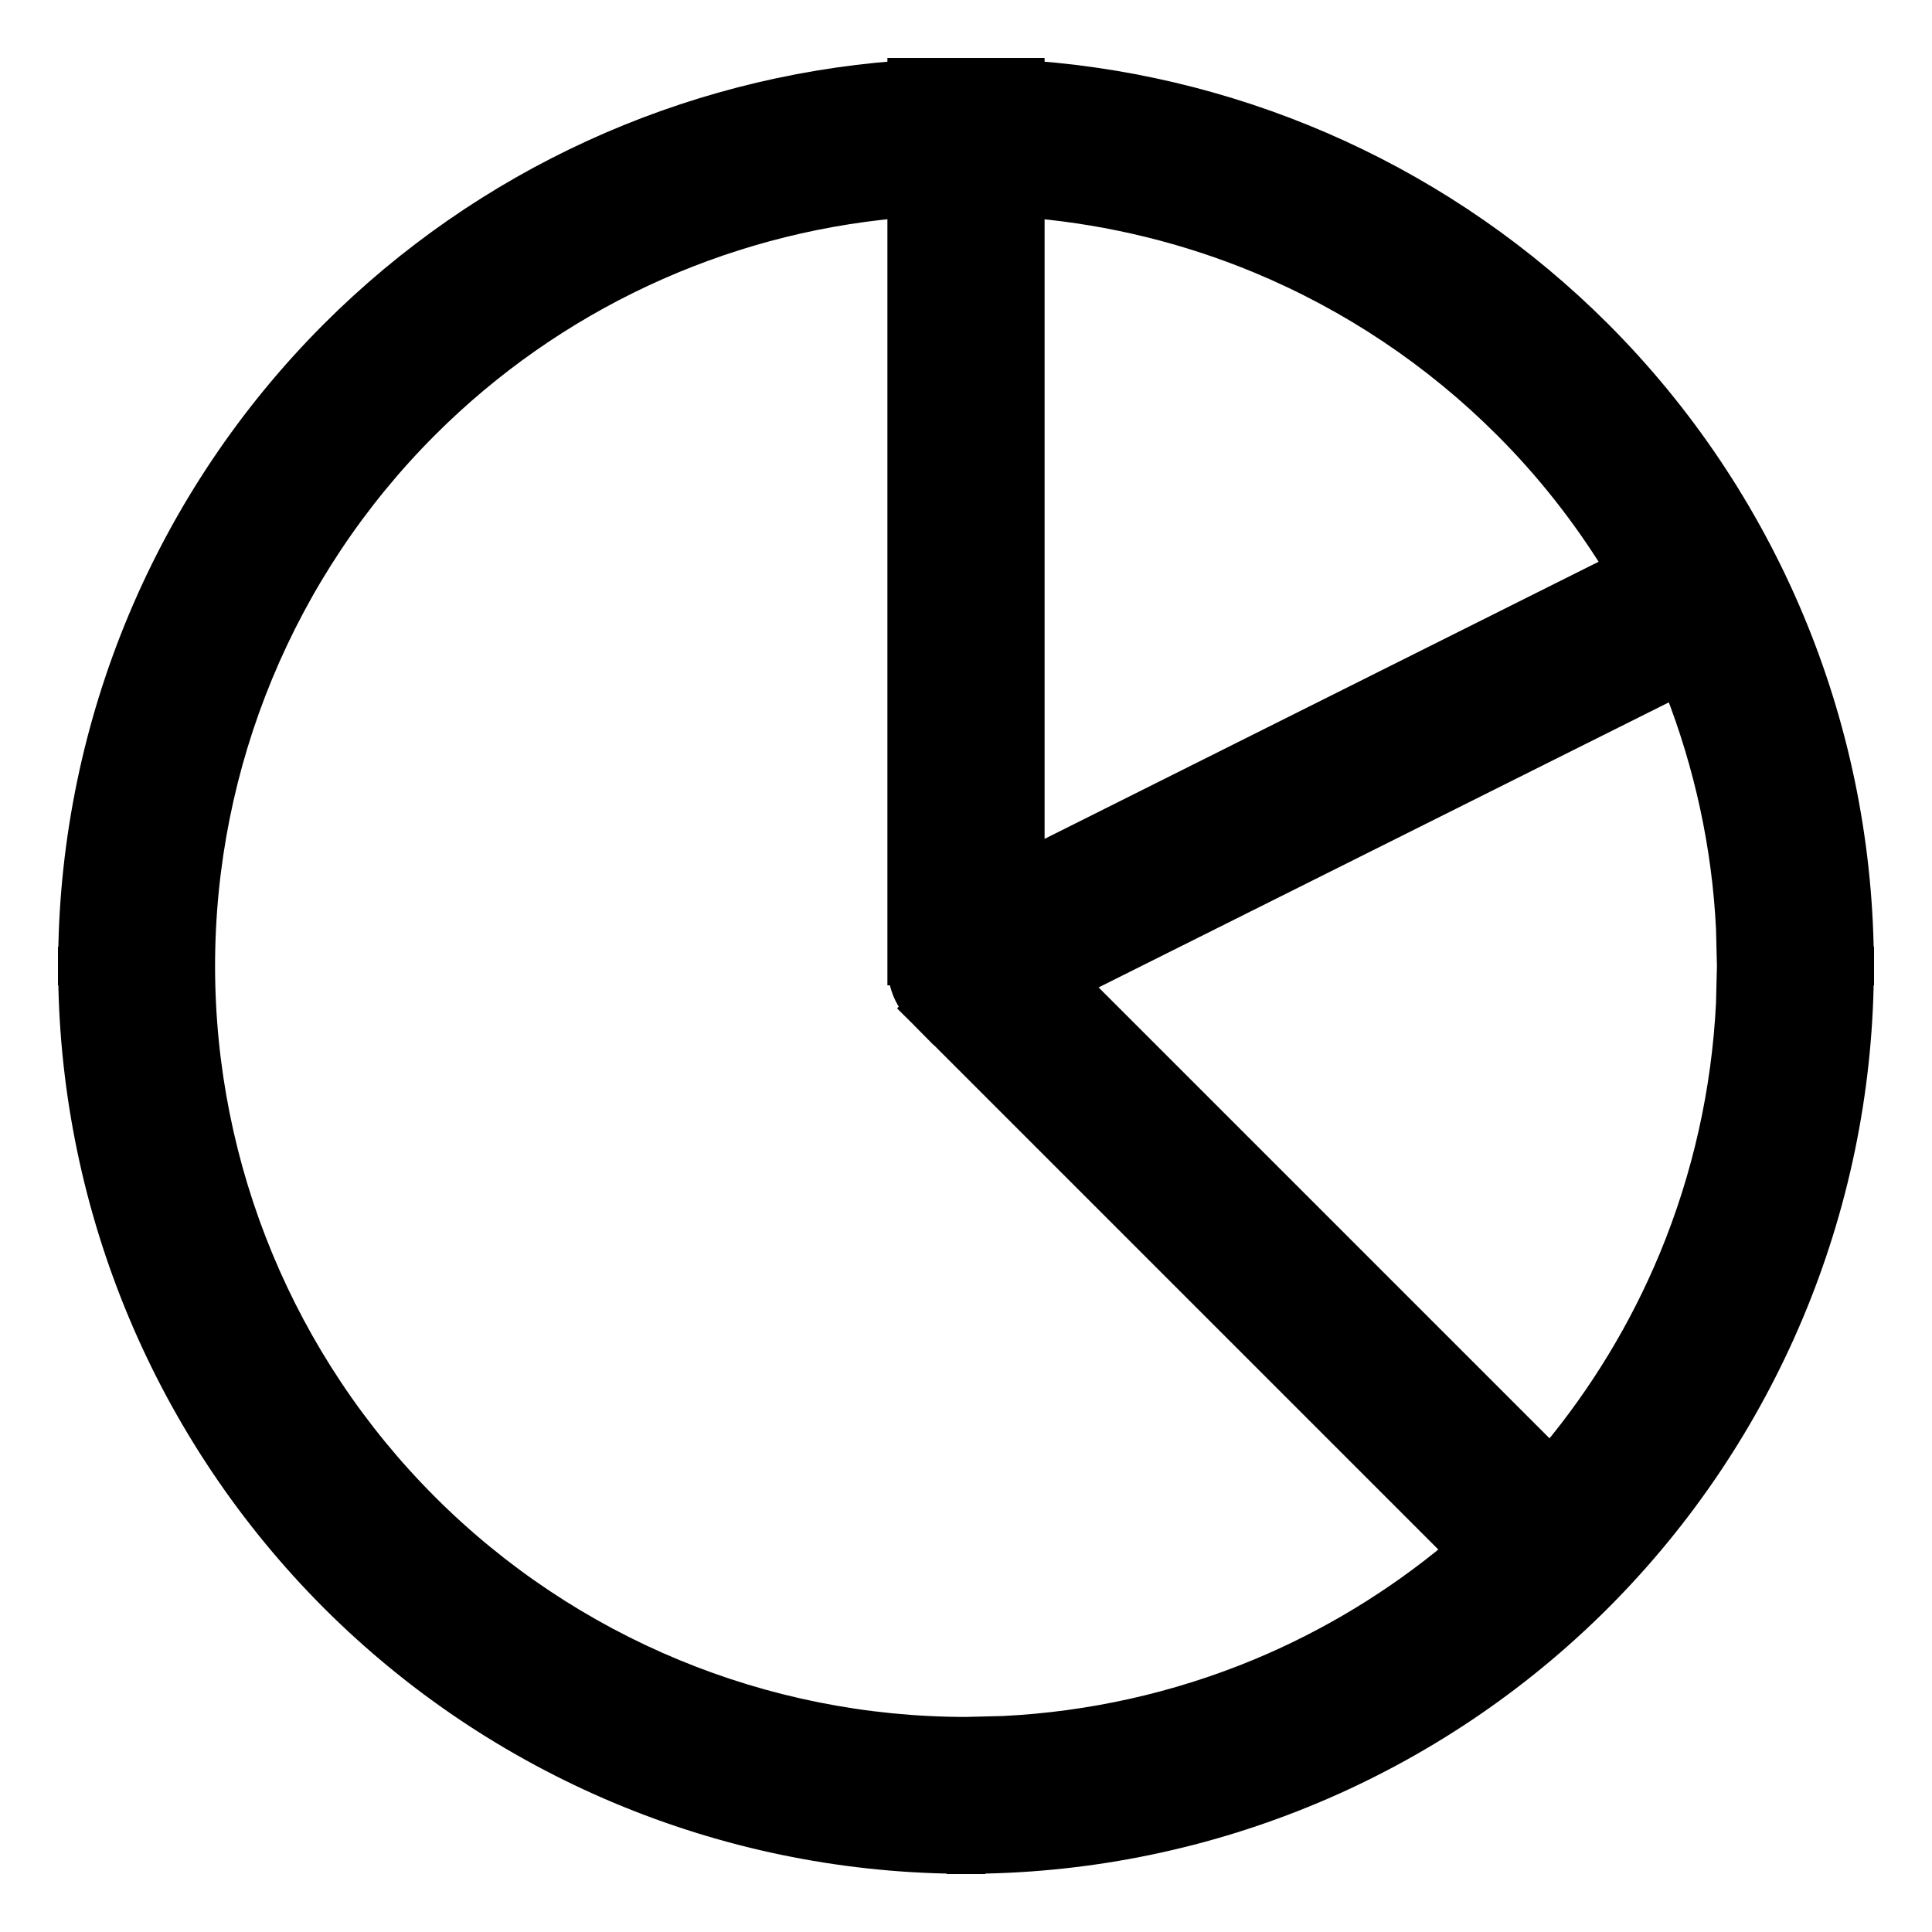 <svg width="25" height="25" viewBox="0 0 25 25" fill="none" xmlns="http://www.w3.org/2000/svg">
<g clip-path="url(#clip0_5711_21537)">
<path d="M13.392 0.875V0.913C16.148 1.125 18.751 2.311 20.72 4.28C22.87 6.431 24.089 9.337 24.122 12.375H24.125V12.625H24.122C24.089 15.663 22.87 18.569 20.72 20.72C18.569 22.87 15.663 24.088 12.625 24.121V24.125H12.375V24.121C9.337 24.088 6.431 22.87 4.28 20.72C2.13 18.569 0.911 15.663 0.878 12.625H0.875V12.375H0.878C0.911 9.337 2.13 6.431 4.28 4.28C6.249 2.311 8.852 1.125 11.608 0.913V0.875H13.392ZM11.608 2.699C9.325 2.907 7.175 3.907 5.541 5.541C3.695 7.387 2.658 9.89 2.658 12.5C2.658 15.11 3.695 17.613 5.541 19.459C7.387 21.305 9.89 22.342 12.5 22.342L12.984 22.33C14.111 22.274 15.222 22.026 16.267 21.593C17.185 21.212 18.037 20.694 18.798 20.06L11.957 13.219V13.22L11.869 13.131L11.78 13.043L11.787 13.035C11.742 12.976 11.704 12.911 11.676 12.842C11.647 12.772 11.629 12.699 11.618 12.625H11.608V2.699ZM14.005 12.743L20.06 18.798C20.694 18.037 21.212 17.185 21.593 16.267C22.026 15.222 22.274 14.111 22.33 12.984L22.342 12.5L22.33 12.016C22.278 10.953 22.05 9.907 21.662 8.915L14.005 12.743ZM13.392 11.057L20.865 7.319C20.467 6.676 19.997 6.078 19.459 5.541C18.545 4.627 17.461 3.902 16.267 3.407C15.348 3.027 14.378 2.79 13.392 2.7V11.057Z" fill="black" stroke="black" stroke-width="0.25"/>
</g>
<defs>
<clipPath id="clip0_5711_21537">
<rect width="25" height="25" fill="white"/>
</clipPath>
</defs>
</svg>
